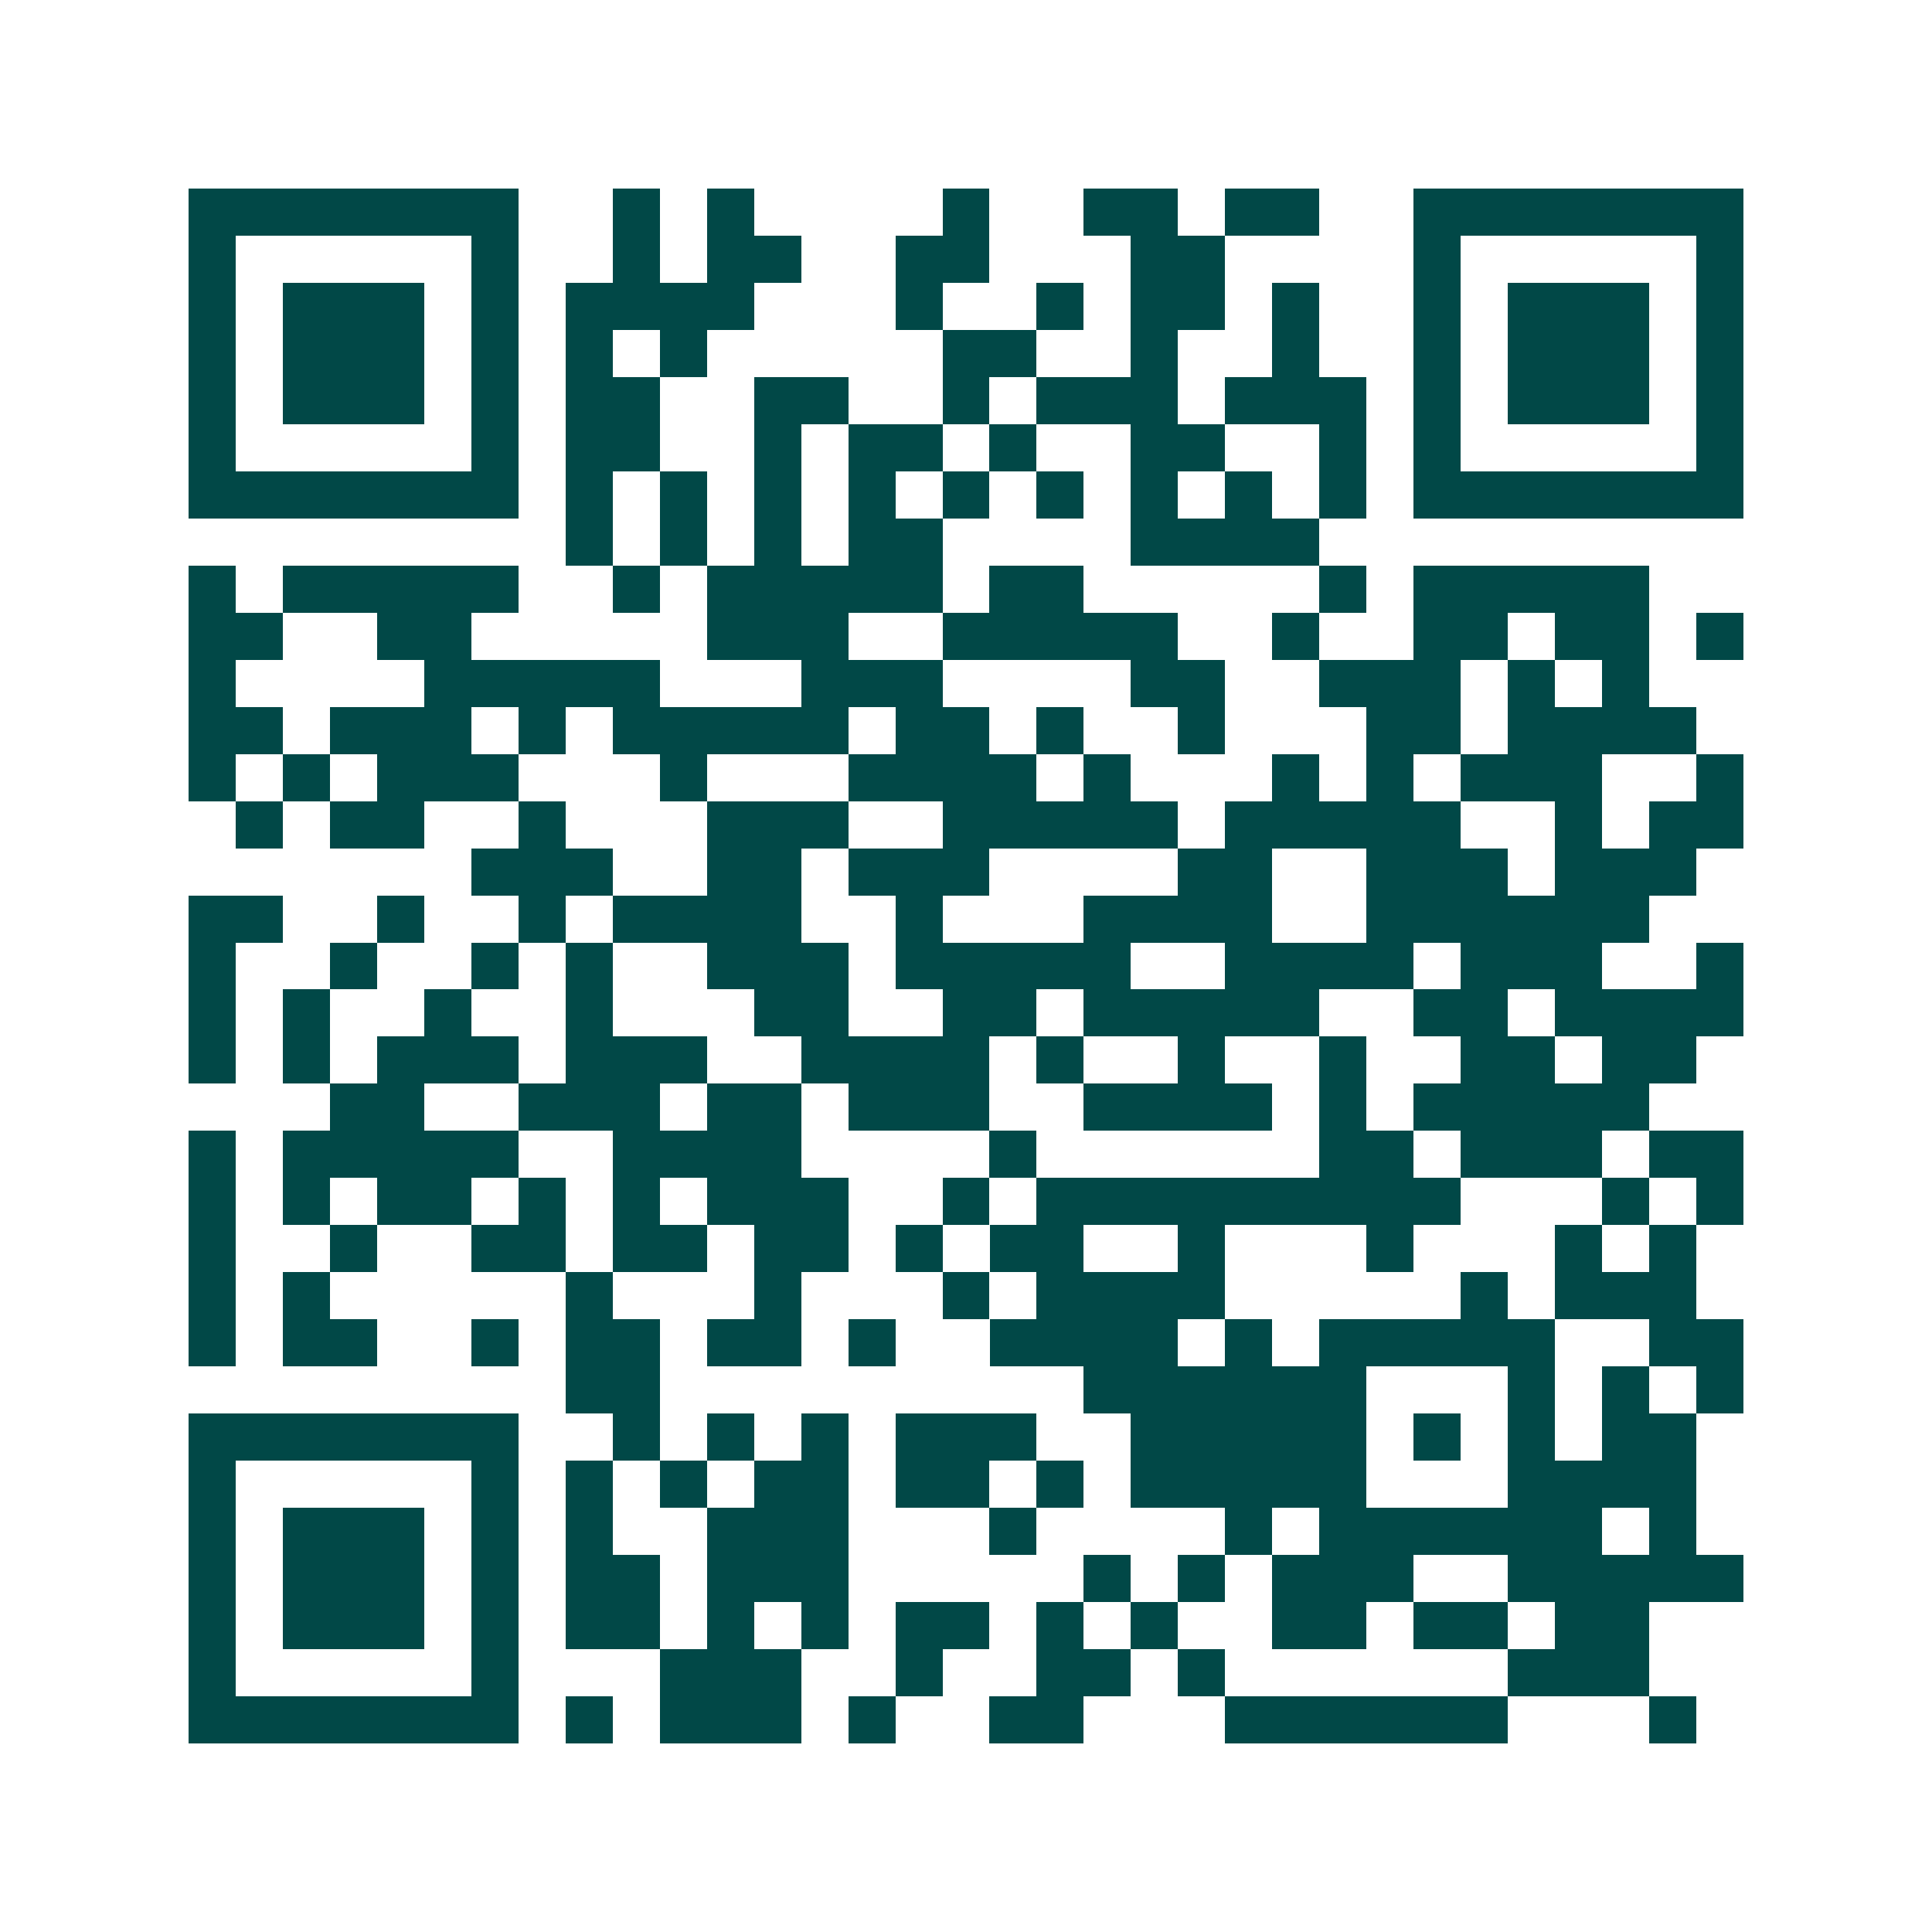 <svg xmlns="http://www.w3.org/2000/svg" width="200" height="200" viewBox="0 0 41 41" shape-rendering="crispEdges"><path fill="#ffffff" d="M0 0h41v41H0z"/><path stroke="#014847" d="M4 4.5h7m2 0h1m1 0h1m4 0h1m2 0h2m1 0h2m2 0h7M4 5.5h1m5 0h1m2 0h1m1 0h2m2 0h2m3 0h2m4 0h1m5 0h1M4 6.5h1m1 0h3m1 0h1m1 0h4m3 0h1m2 0h1m1 0h2m1 0h1m2 0h1m1 0h3m1 0h1M4 7.5h1m1 0h3m1 0h1m1 0h1m1 0h1m5 0h2m2 0h1m2 0h1m2 0h1m1 0h3m1 0h1M4 8.5h1m1 0h3m1 0h1m1 0h2m2 0h2m2 0h1m1 0h3m1 0h3m1 0h1m1 0h3m1 0h1M4 9.5h1m5 0h1m1 0h2m2 0h1m1 0h2m1 0h1m2 0h2m2 0h1m1 0h1m5 0h1M4 10.5h7m1 0h1m1 0h1m1 0h1m1 0h1m1 0h1m1 0h1m1 0h1m1 0h1m1 0h1m1 0h7M12 11.5h1m1 0h1m1 0h1m1 0h2m4 0h4M4 12.5h1m1 0h5m2 0h1m1 0h5m1 0h2m5 0h1m1 0h5M4 13.5h2m2 0h2m5 0h3m2 0h5m2 0h1m2 0h2m1 0h2m1 0h1M4 14.5h1m4 0h5m3 0h3m4 0h2m2 0h3m1 0h1m1 0h1M4 15.5h2m1 0h3m1 0h1m1 0h5m1 0h2m1 0h1m2 0h1m3 0h2m1 0h4M4 16.5h1m1 0h1m1 0h3m3 0h1m3 0h4m1 0h1m3 0h1m1 0h1m1 0h3m2 0h1M5 17.5h1m1 0h2m2 0h1m3 0h3m2 0h5m1 0h5m2 0h1m1 0h2M10 18.5h3m2 0h2m1 0h3m4 0h2m2 0h3m1 0h3M4 19.5h2m2 0h1m2 0h1m1 0h4m2 0h1m3 0h4m2 0h6M4 20.5h1m2 0h1m2 0h1m1 0h1m2 0h3m1 0h5m2 0h4m1 0h3m2 0h1M4 21.5h1m1 0h1m2 0h1m2 0h1m3 0h2m2 0h2m1 0h5m2 0h2m1 0h4M4 22.5h1m1 0h1m1 0h3m1 0h3m2 0h4m1 0h1m2 0h1m2 0h1m2 0h2m1 0h2M7 23.5h2m2 0h3m1 0h2m1 0h3m2 0h4m1 0h1m1 0h5M4 24.5h1m1 0h5m2 0h4m4 0h1m6 0h2m1 0h3m1 0h2M4 25.5h1m1 0h1m1 0h2m1 0h1m1 0h1m1 0h3m2 0h1m1 0h9m3 0h1m1 0h1M4 26.5h1m2 0h1m2 0h2m1 0h2m1 0h2m1 0h1m1 0h2m2 0h1m3 0h1m3 0h1m1 0h1M4 27.5h1m1 0h1m5 0h1m3 0h1m3 0h1m1 0h4m5 0h1m1 0h3M4 28.5h1m1 0h2m2 0h1m1 0h2m1 0h2m1 0h1m2 0h4m1 0h1m1 0h5m2 0h2M12 29.5h2m9 0h6m3 0h1m1 0h1m1 0h1M4 30.5h7m2 0h1m1 0h1m1 0h1m1 0h3m2 0h5m1 0h1m1 0h1m1 0h2M4 31.5h1m5 0h1m1 0h1m1 0h1m1 0h2m1 0h2m1 0h1m1 0h5m3 0h4M4 32.5h1m1 0h3m1 0h1m1 0h1m2 0h3m3 0h1m4 0h1m1 0h6m1 0h1M4 33.5h1m1 0h3m1 0h1m1 0h2m1 0h3m5 0h1m1 0h1m1 0h3m2 0h5M4 34.5h1m1 0h3m1 0h1m1 0h2m1 0h1m1 0h1m1 0h2m1 0h1m1 0h1m2 0h2m1 0h2m1 0h2M4 35.5h1m5 0h1m3 0h3m2 0h1m2 0h2m1 0h1m6 0h3M4 36.5h7m1 0h1m1 0h3m1 0h1m2 0h2m3 0h6m3 0h1"/></svg>
